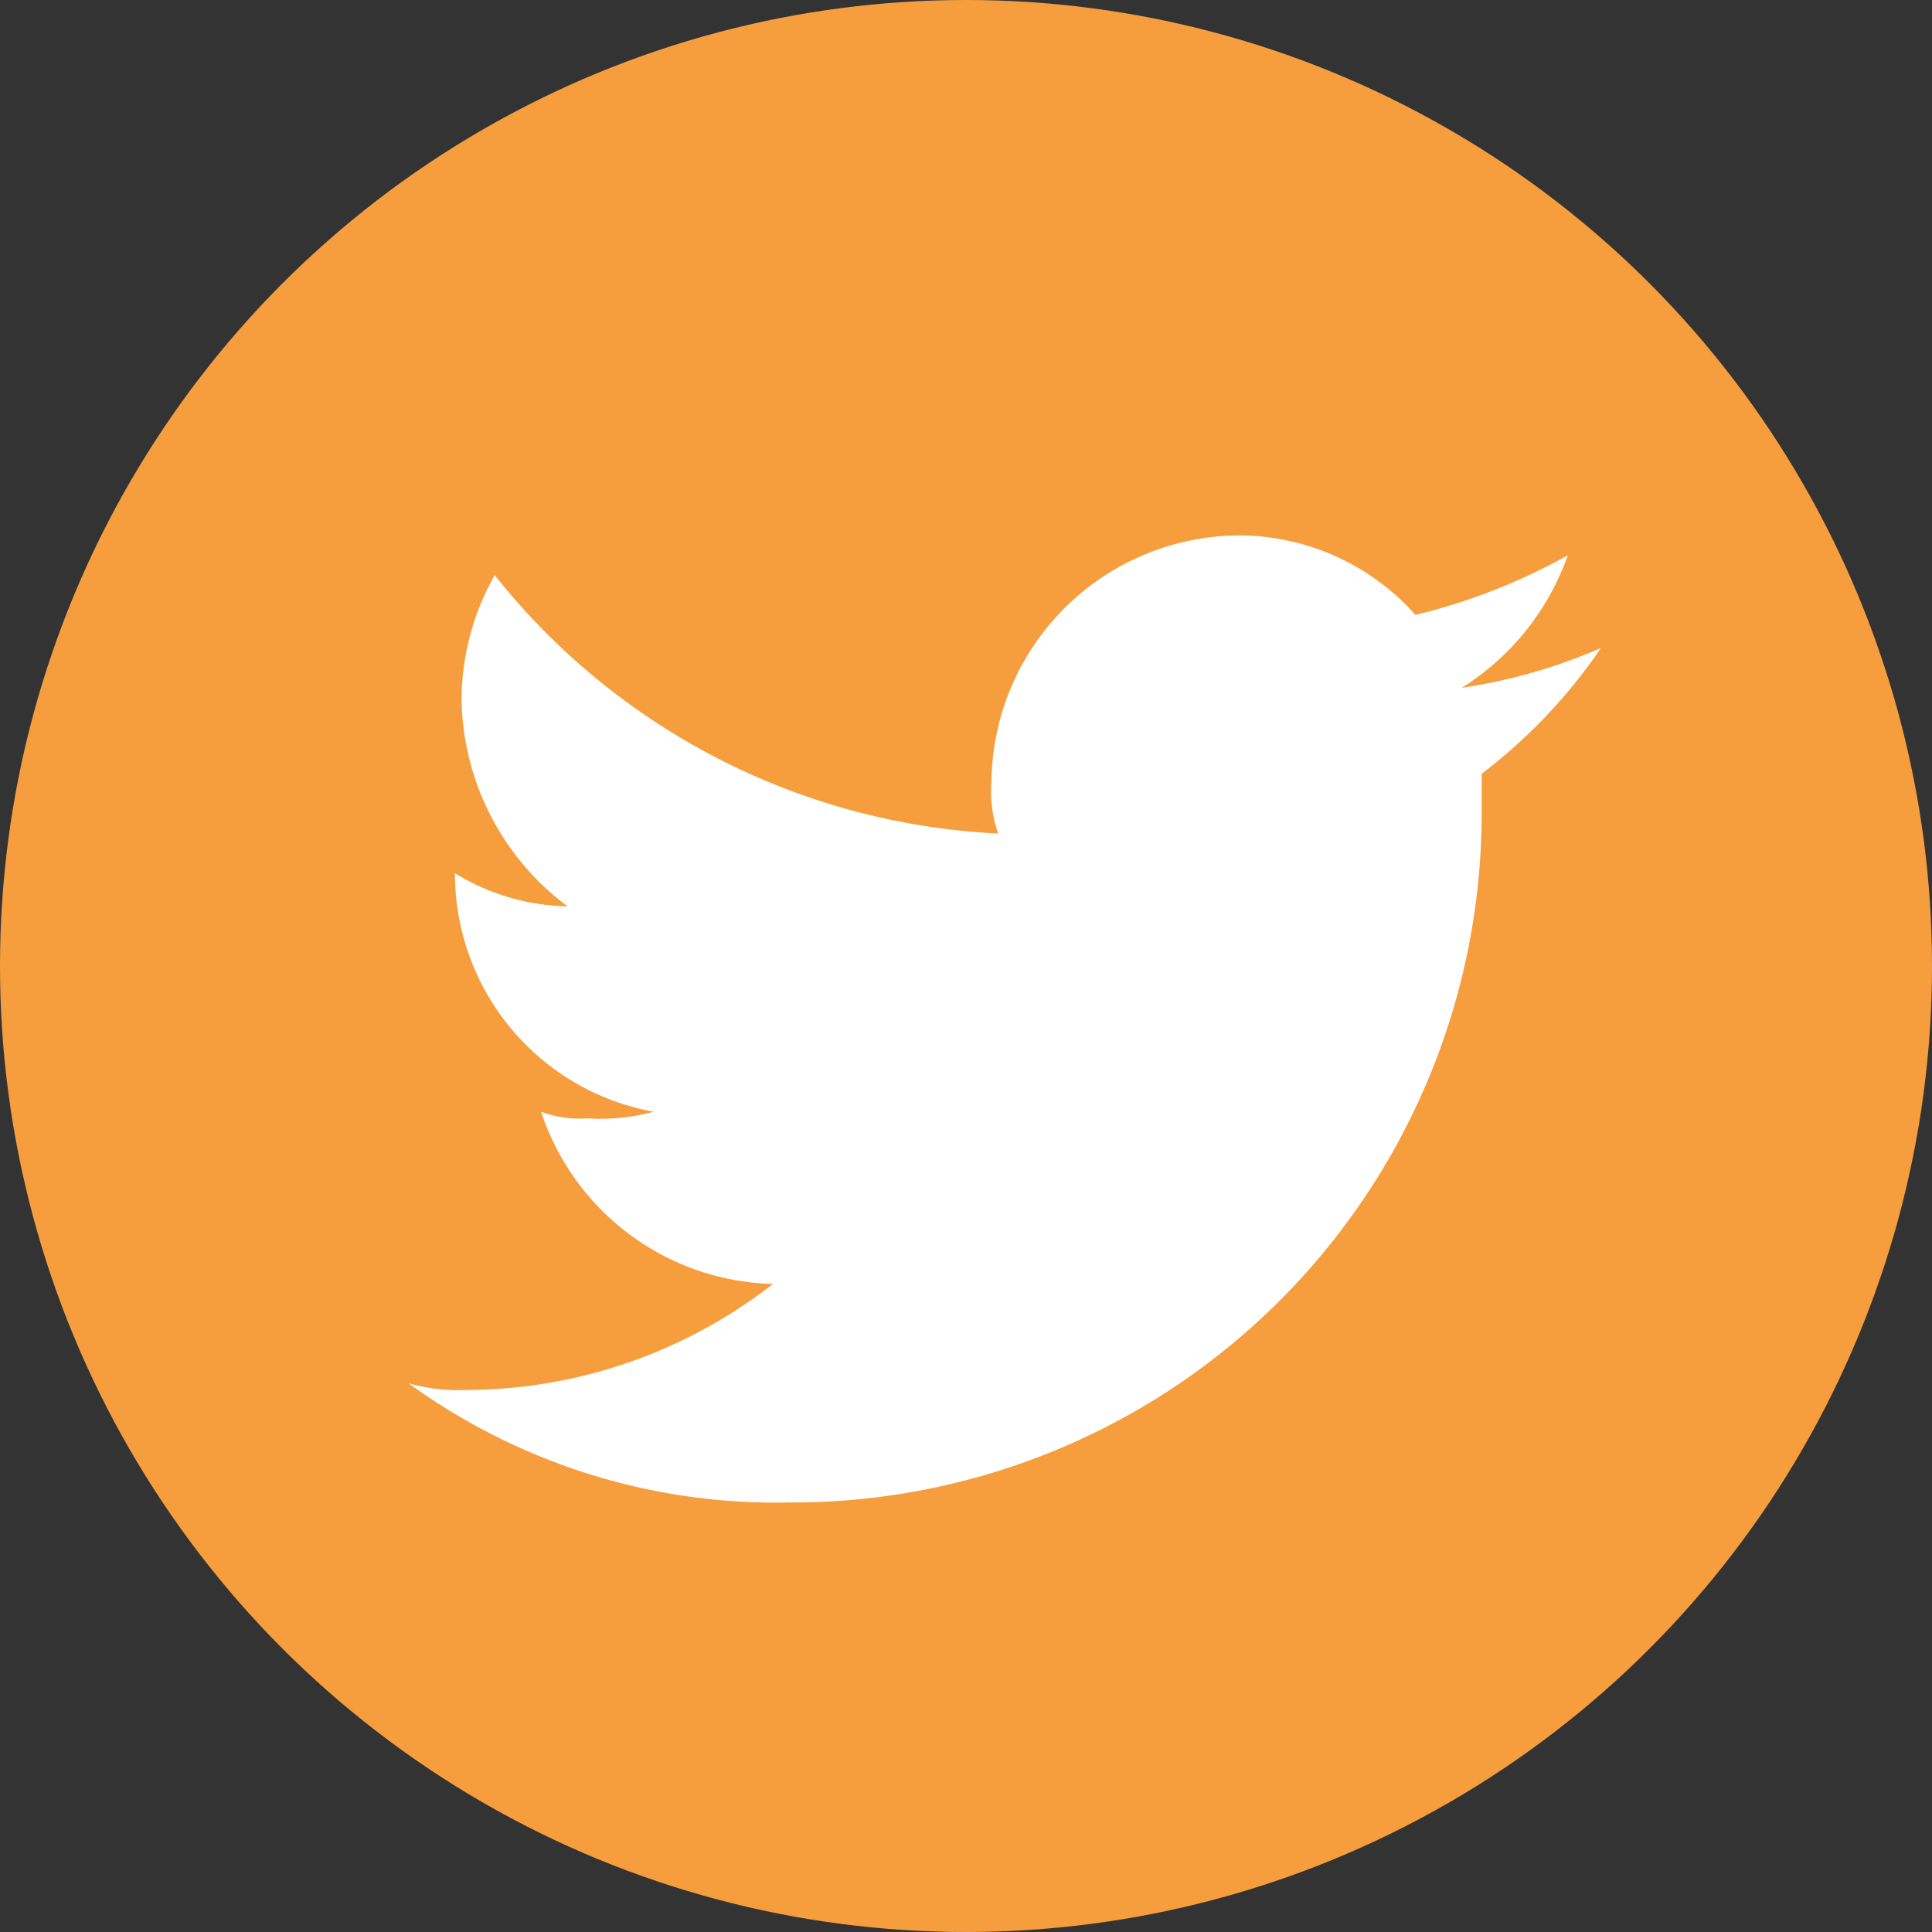 <svg xmlns="http://www.w3.org/2000/svg" width="35" height="35" viewBox="0 0 35 35"><rect x="0" y="0" width="35" height="35" fill="#333333" stroke="none"/><g id="Group_36" data-name="Group 36" transform="translate(-743 -298)"><g id="Group_34" data-name="Group 34" transform="translate(743 298)"><circle id="Ellipse_1" data-name="Ellipse 1" cx="17.5" cy="17.5" r="17.5" fill="#f69e3e"/></g><g id="Twitter" transform="translate(750.402 305)"><path id="Rectangle_1457" data-name="Rectangle 1457" transform="translate(-.402)" fill="none" d="M0 0h22v22H0z"/><path id="Path_2" data-name="Path 2" d="M44.839 19.518a12.487 12.487 0 0012.6-12.6v-.6A9.754 9.754 0 0059.6 4.04a9.961 9.961 0 01-2.52.72A4.668 4.668 0 0059 2.36a11.006 11.006 0 01-2.76 1.08A4.285 4.285 0 0053 2a4.508 4.508 0 00-4.44 4.44 2.339 2.339 0 00.12.96 12.405 12.405 0 01-9.12-4.68 4.6 4.6 0 00-.6 2.28 4.767 4.767 0 001.92 3.72 4.045 4.045 0 01-2.04-.6 4.385 4.385 0 003.6 4.32 3.7 3.7 0 01-1.2.12 2.042 2.042 0 01-.84-.12 4.546 4.546 0 004.2 3.12 9.059 9.059 0 01-5.519 1.92 3.322 3.322 0 01-1.08-.12 11.325 11.325 0 006.839 2.16" transform="translate(-38 .7)" fill="#fff" fill-rule="evenodd"/></g></g></svg>